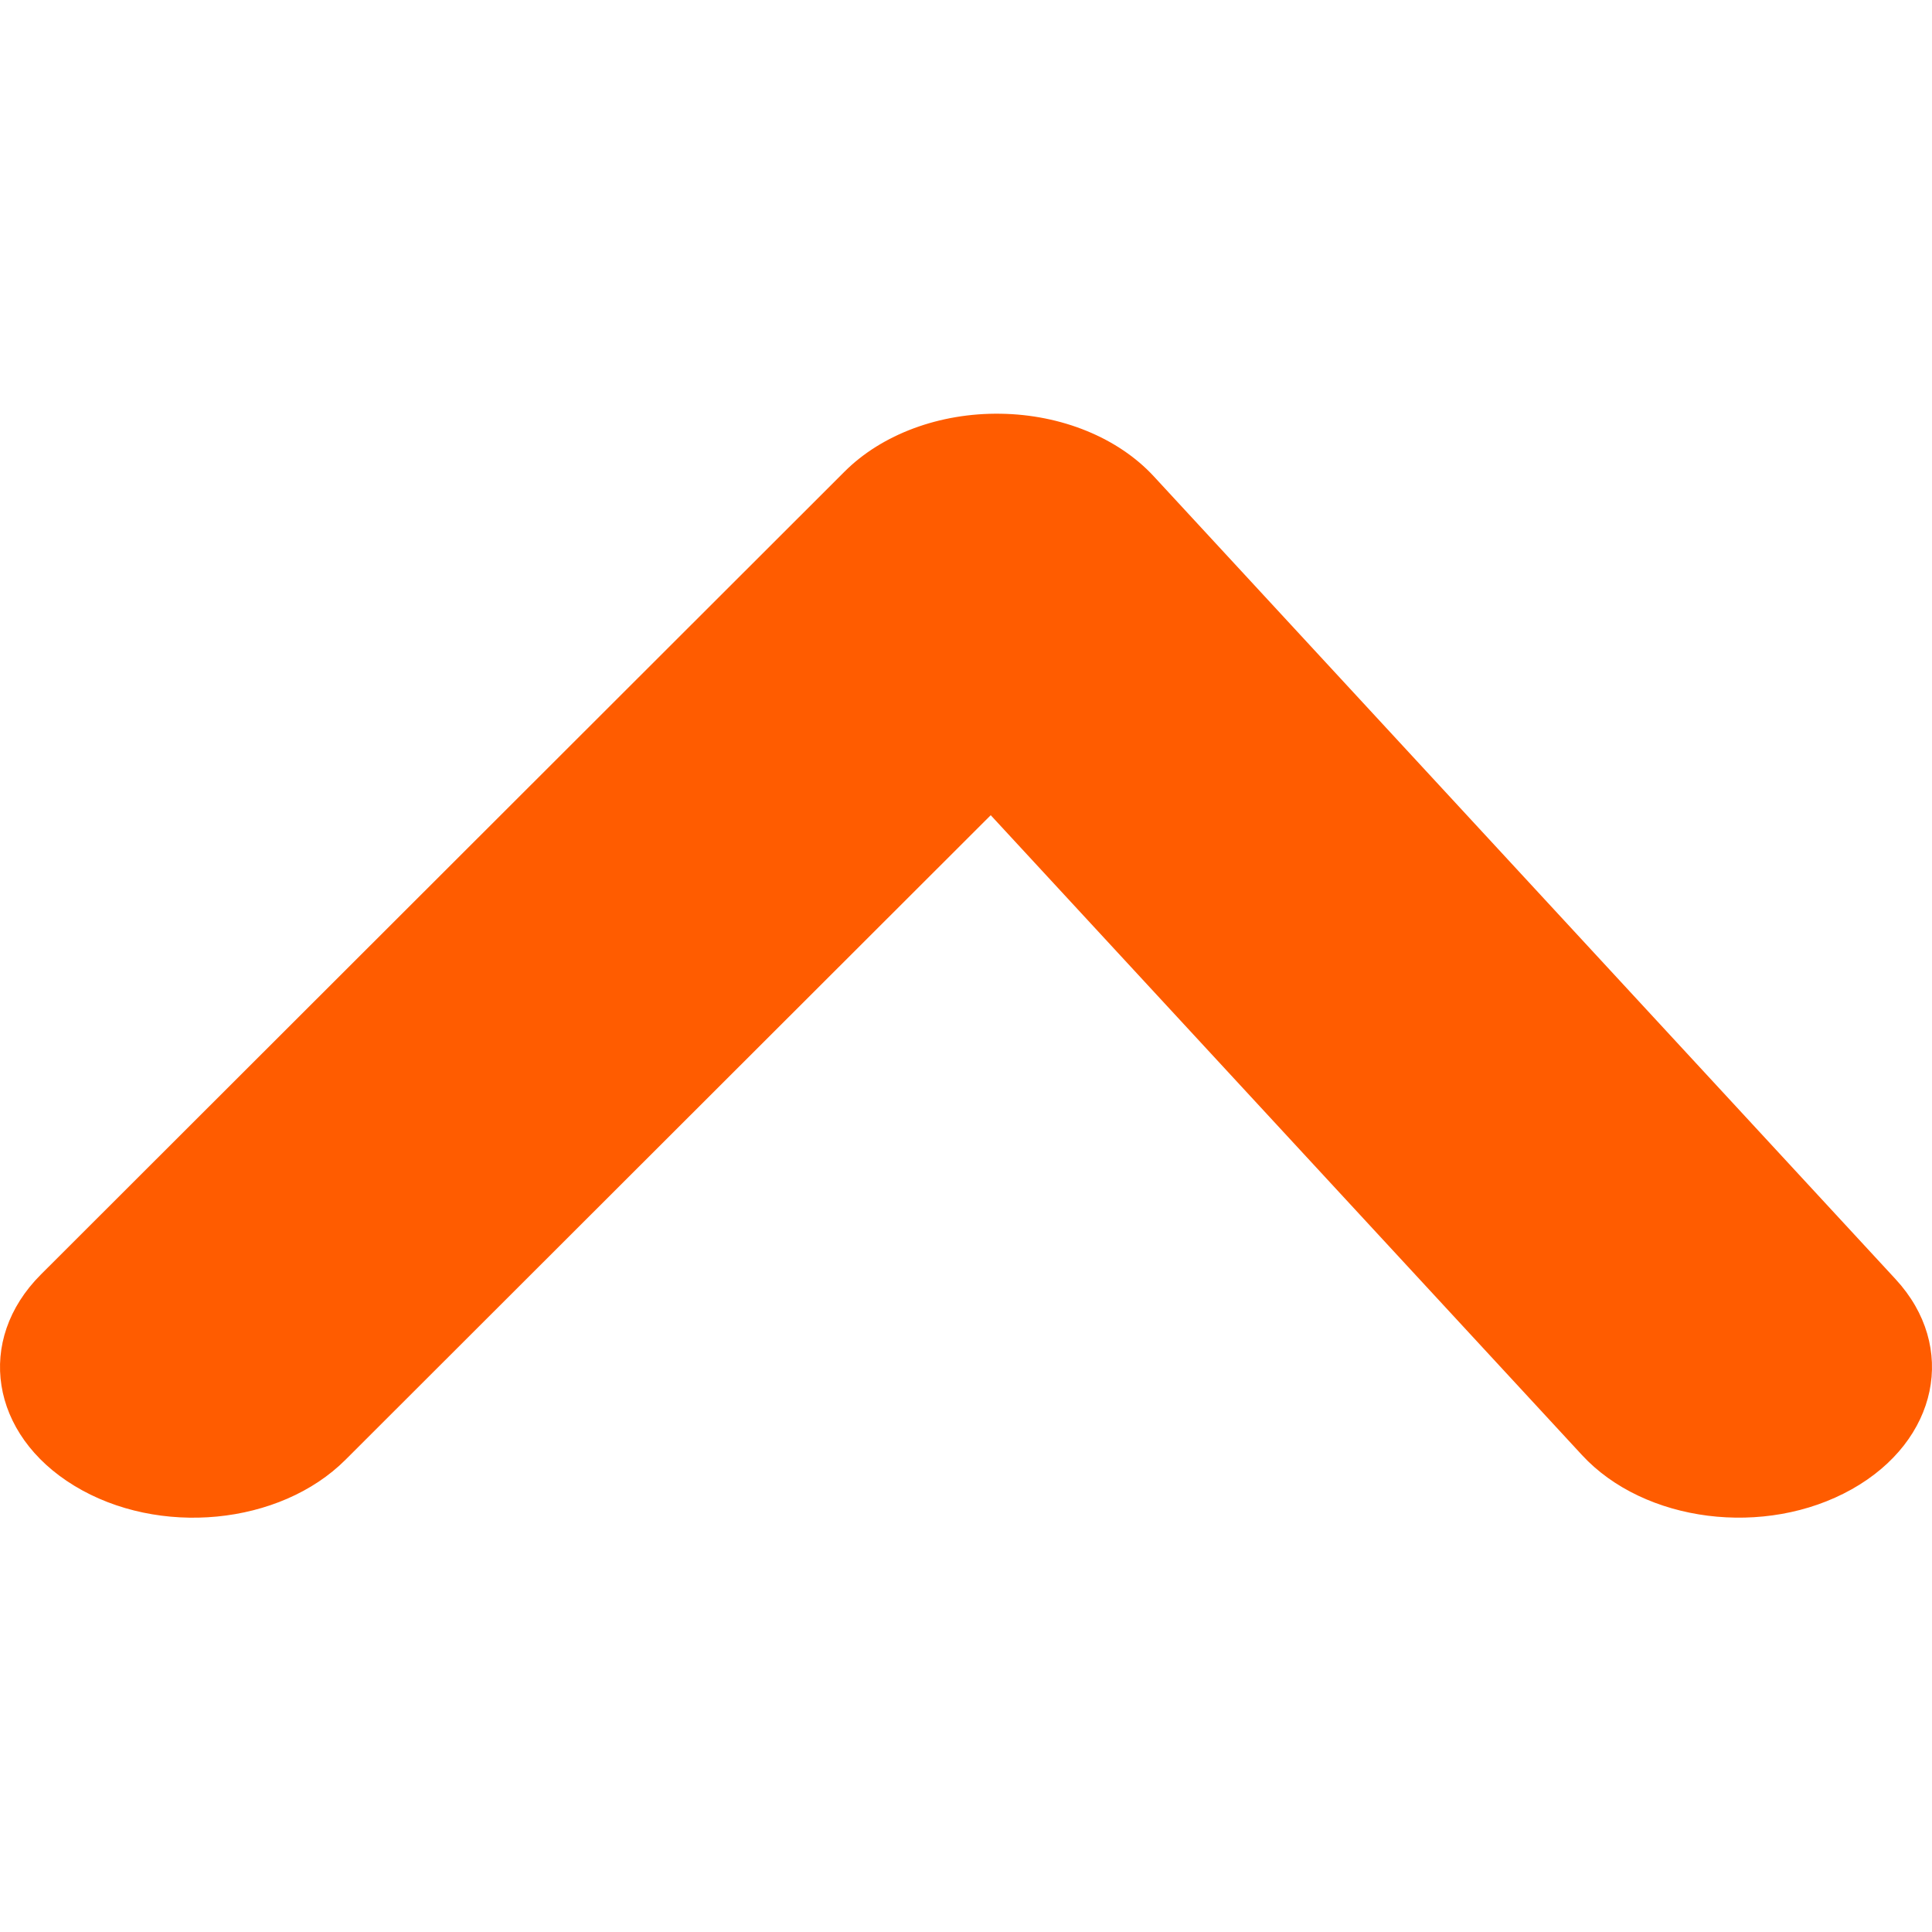 <svg width="20" height="20" viewBox="0 0 20 20" fill="none" xmlns="http://www.w3.org/2000/svg">
<g id="arrow">
<path id="Vector 2 (Stroke)" fill-rule="evenodd" clip-rule="evenodd" d="M19.169 15.417C20.065 14.914 20.268 13.94 19.623 13.242L11.943 4.93C11.575 4.532 10.988 4.292 10.358 4.283C9.729 4.273 9.13 4.495 8.743 4.882L0.423 13.194C-0.256 13.873 -0.101 14.852 0.77 15.381C1.641 15.911 2.898 15.79 3.577 15.111L10.256 8.439L16.377 15.063C17.022 15.761 18.272 15.92 19.169 15.417Z" fill="#FF5C00"/>
</g>
</svg>

